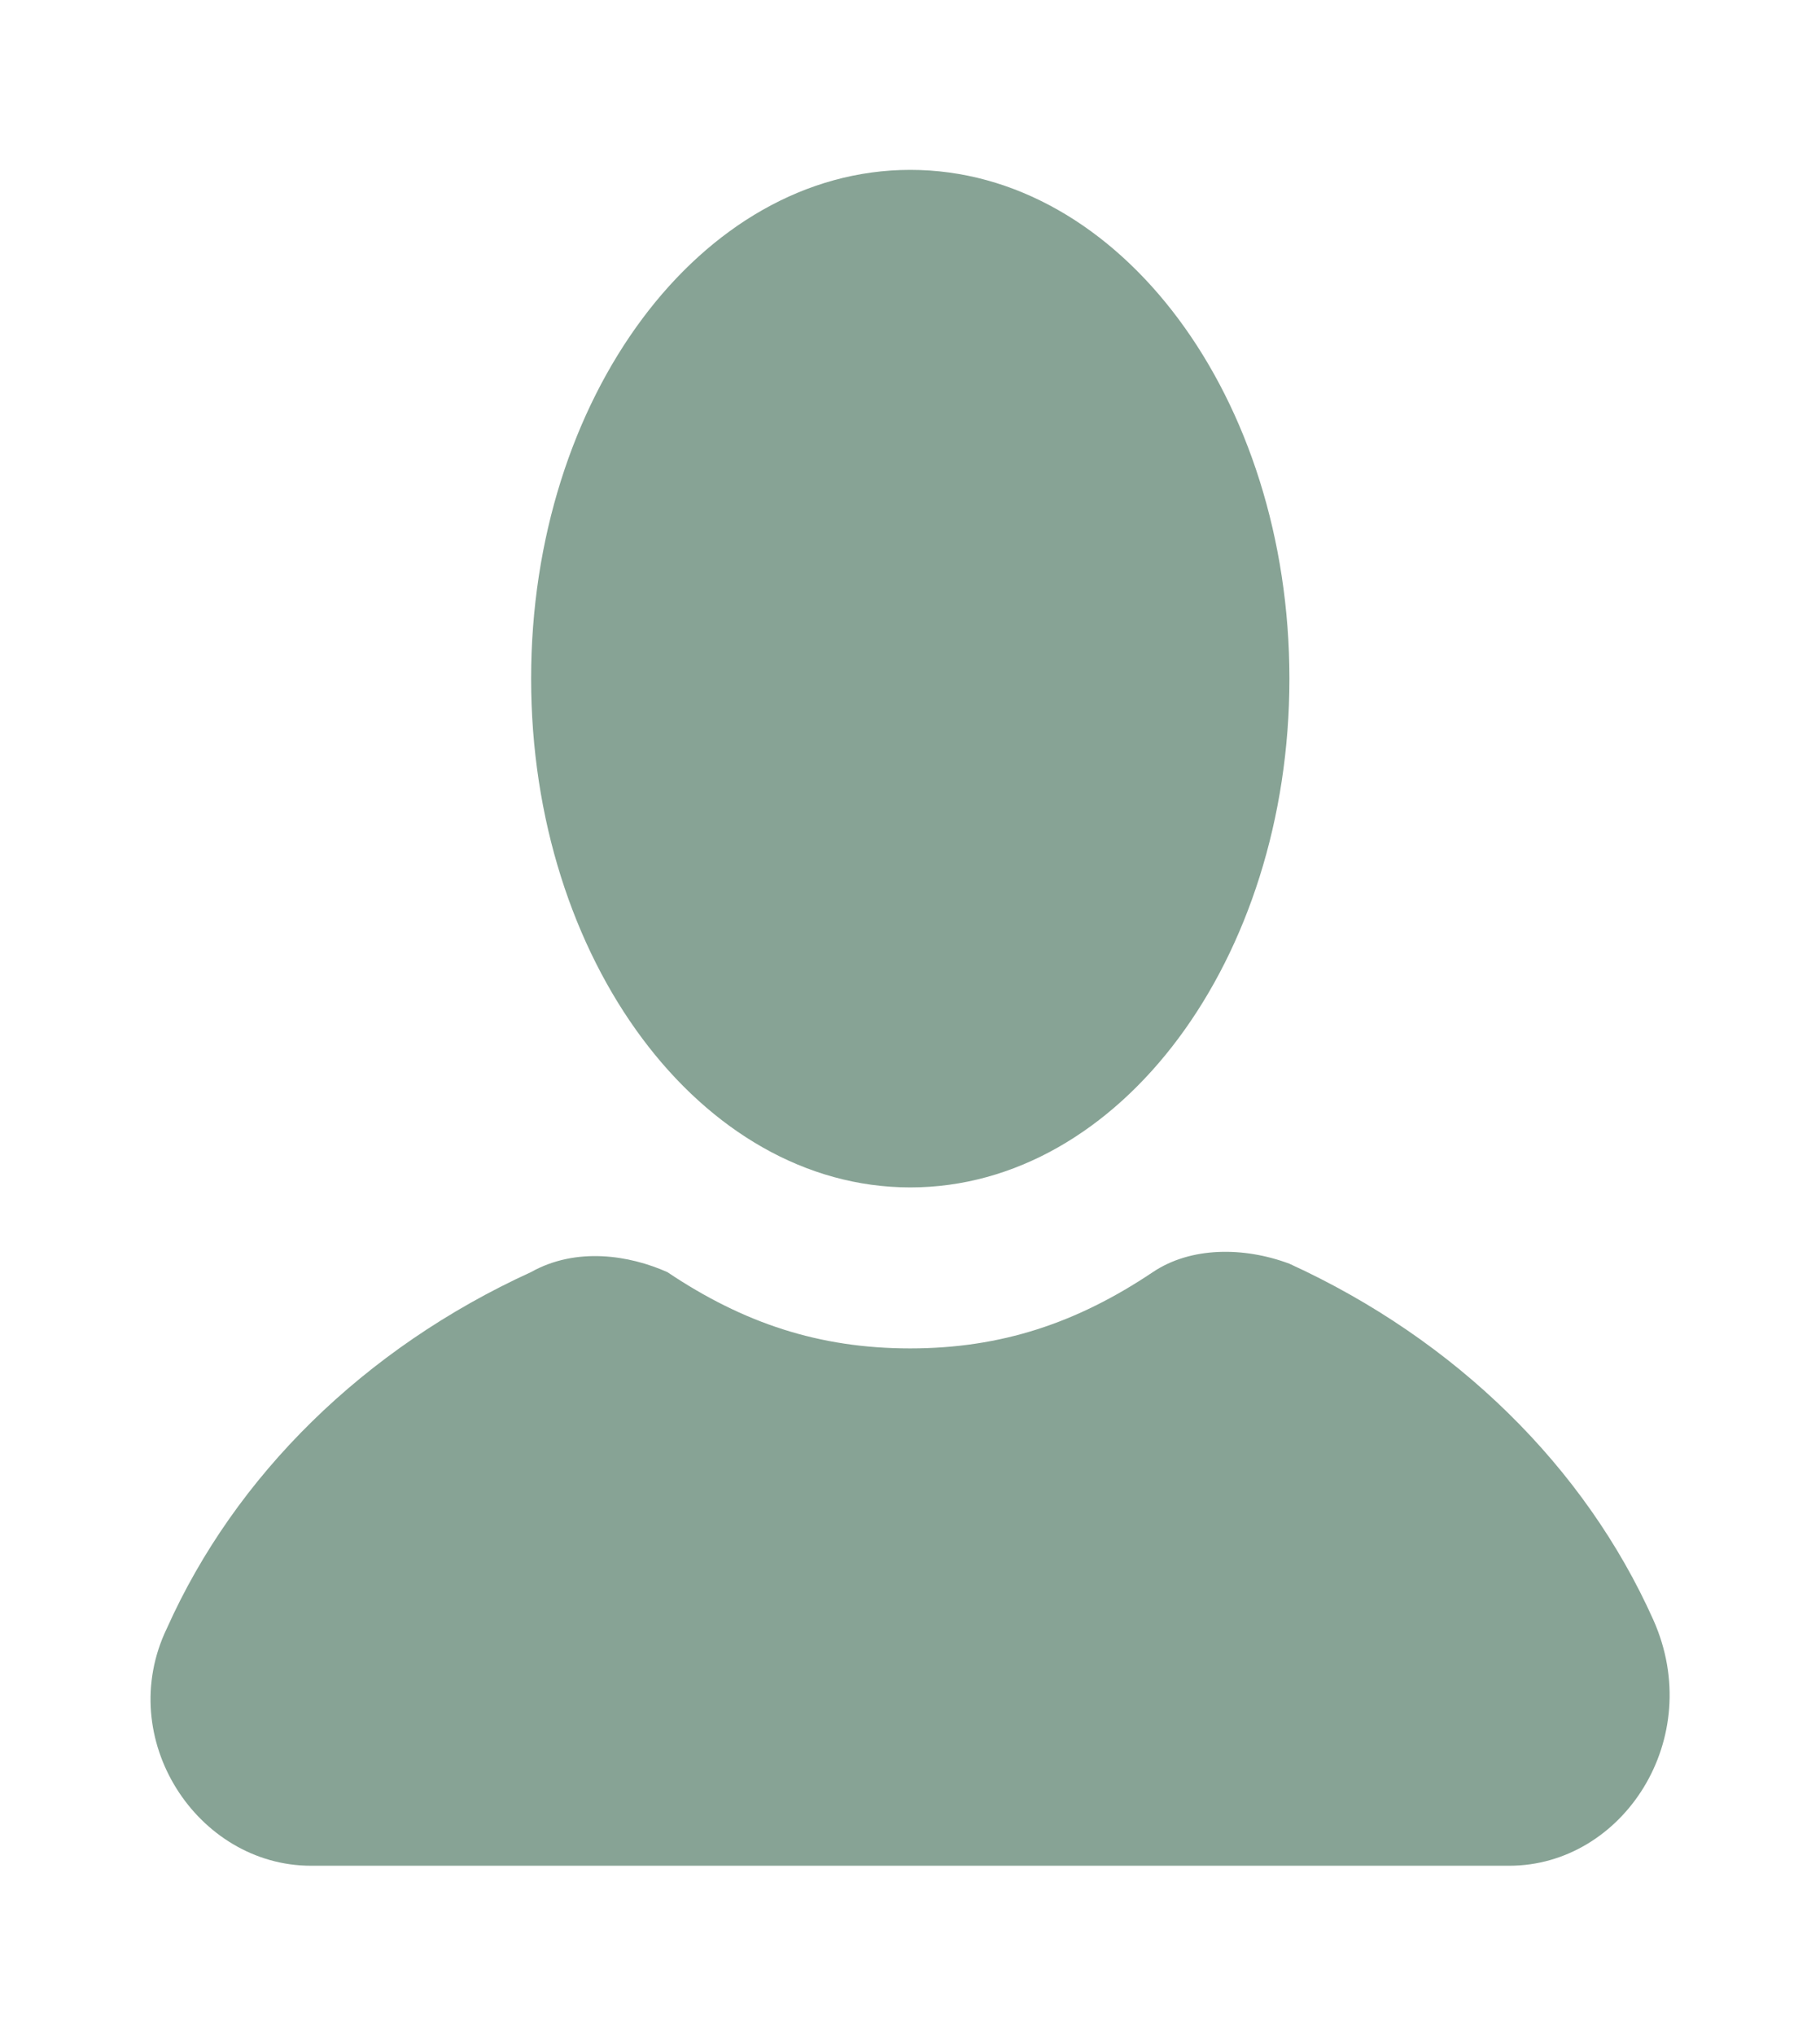 <svg width="17" height="19" viewBox="0 0 17 19" fill="none" xmlns="http://www.w3.org/2000/svg">
<path d="M8.503 11.086C10.459 11.086 12.044 8.959 12.044 6.336C12.044 3.713 10.459 1.586 8.503 1.586C6.547 1.586 4.961 3.713 4.961 6.336C4.961 8.959 6.547 11.086 8.503 11.086Z" fill="#87A395"/>
<path d="M15.443 15.123C14.805 13.698 13.601 12.51 12.043 11.798C11.617 11.639 11.122 11.639 10.768 11.877C10.059 12.352 9.351 12.589 8.501 12.589C7.651 12.589 6.942 12.352 6.234 11.877C5.88 11.719 5.384 11.639 4.959 11.877C3.401 12.589 2.197 13.777 1.559 15.202C1.063 16.231 1.842 17.419 2.905 17.419H14.097C15.159 17.419 15.938 16.231 15.443 15.123Z" fill="#87A395"/>
</svg>
